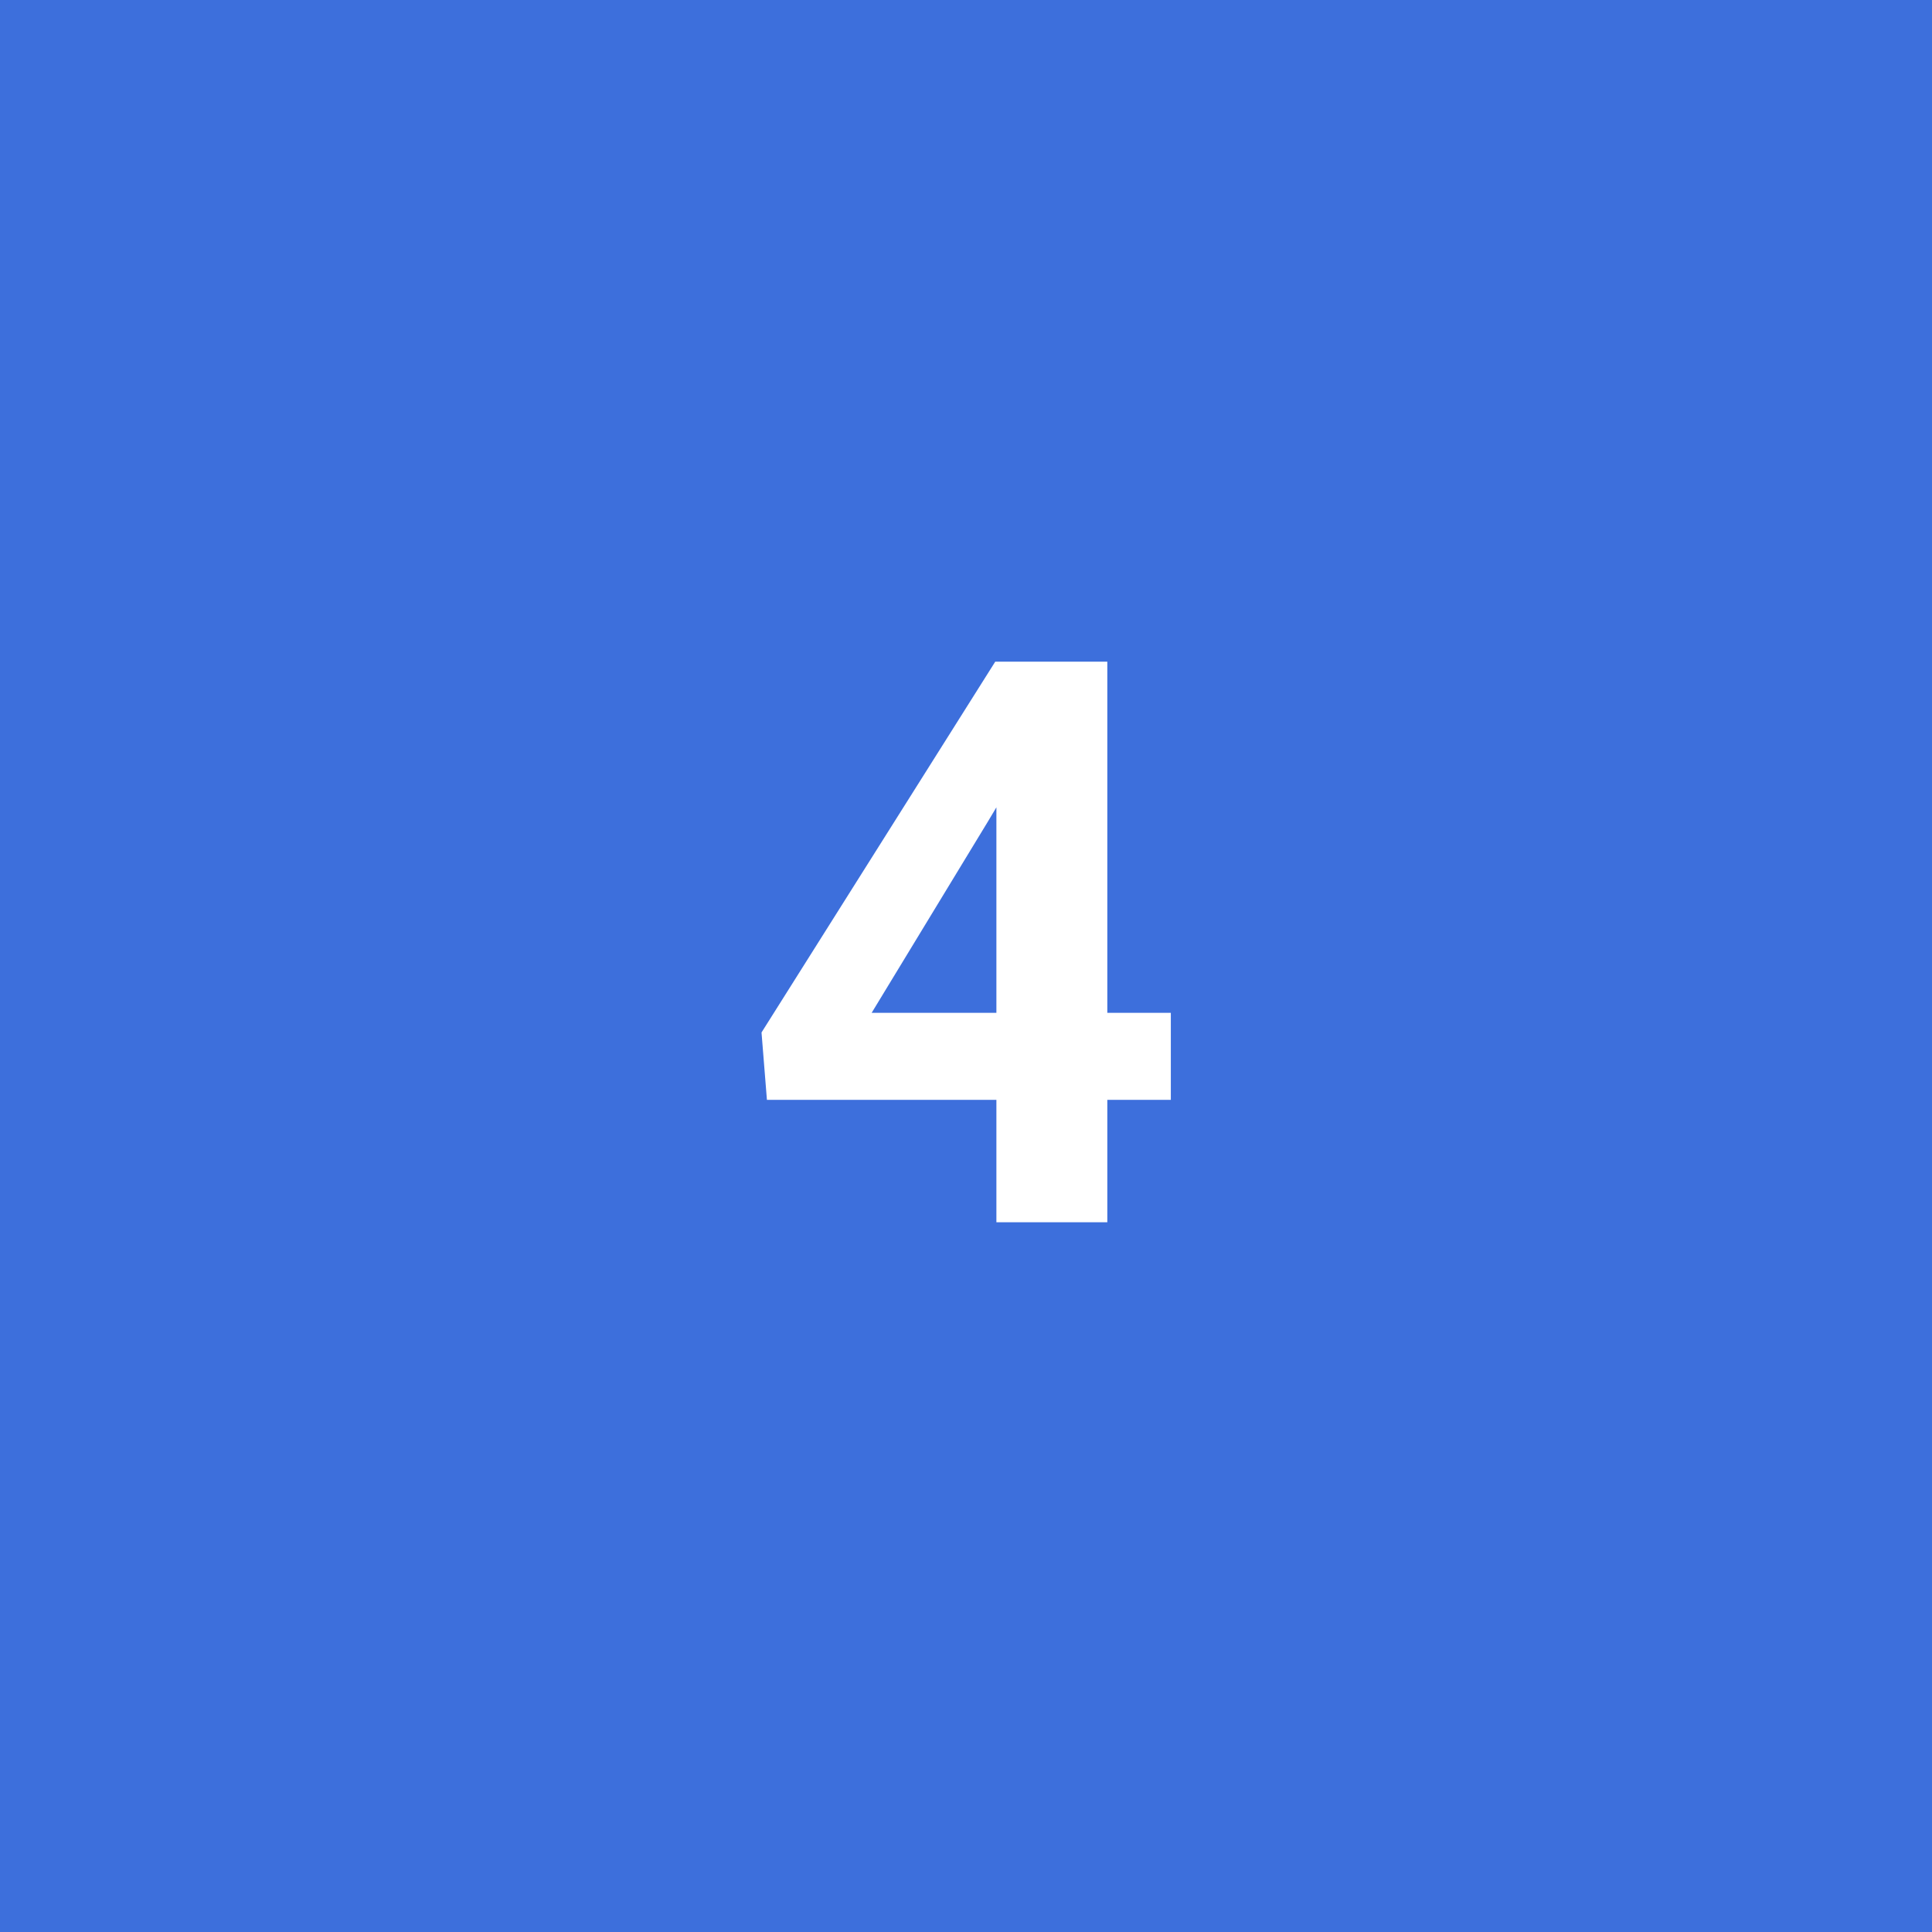<svg width="49" height="49" viewBox="0 0 49 49" fill="none" xmlns="http://www.w3.org/2000/svg">
<rect x="0" y="0" width="49" height="49" fill="#333333" stroke="none"/>
<rect x="49" y="49" width="49" height="49" transform="rotate(-180 49 49)" fill="#3D6FDC"/>
<path d="M29.695 25.688V27.895H19.451L19.314 26.186L25.242 16.781H27.479L25.057 20.834L22.107 25.688H29.695ZM28.084 16.781V31H25.271V16.781H28.084Z" fill="white"/>
</svg>
